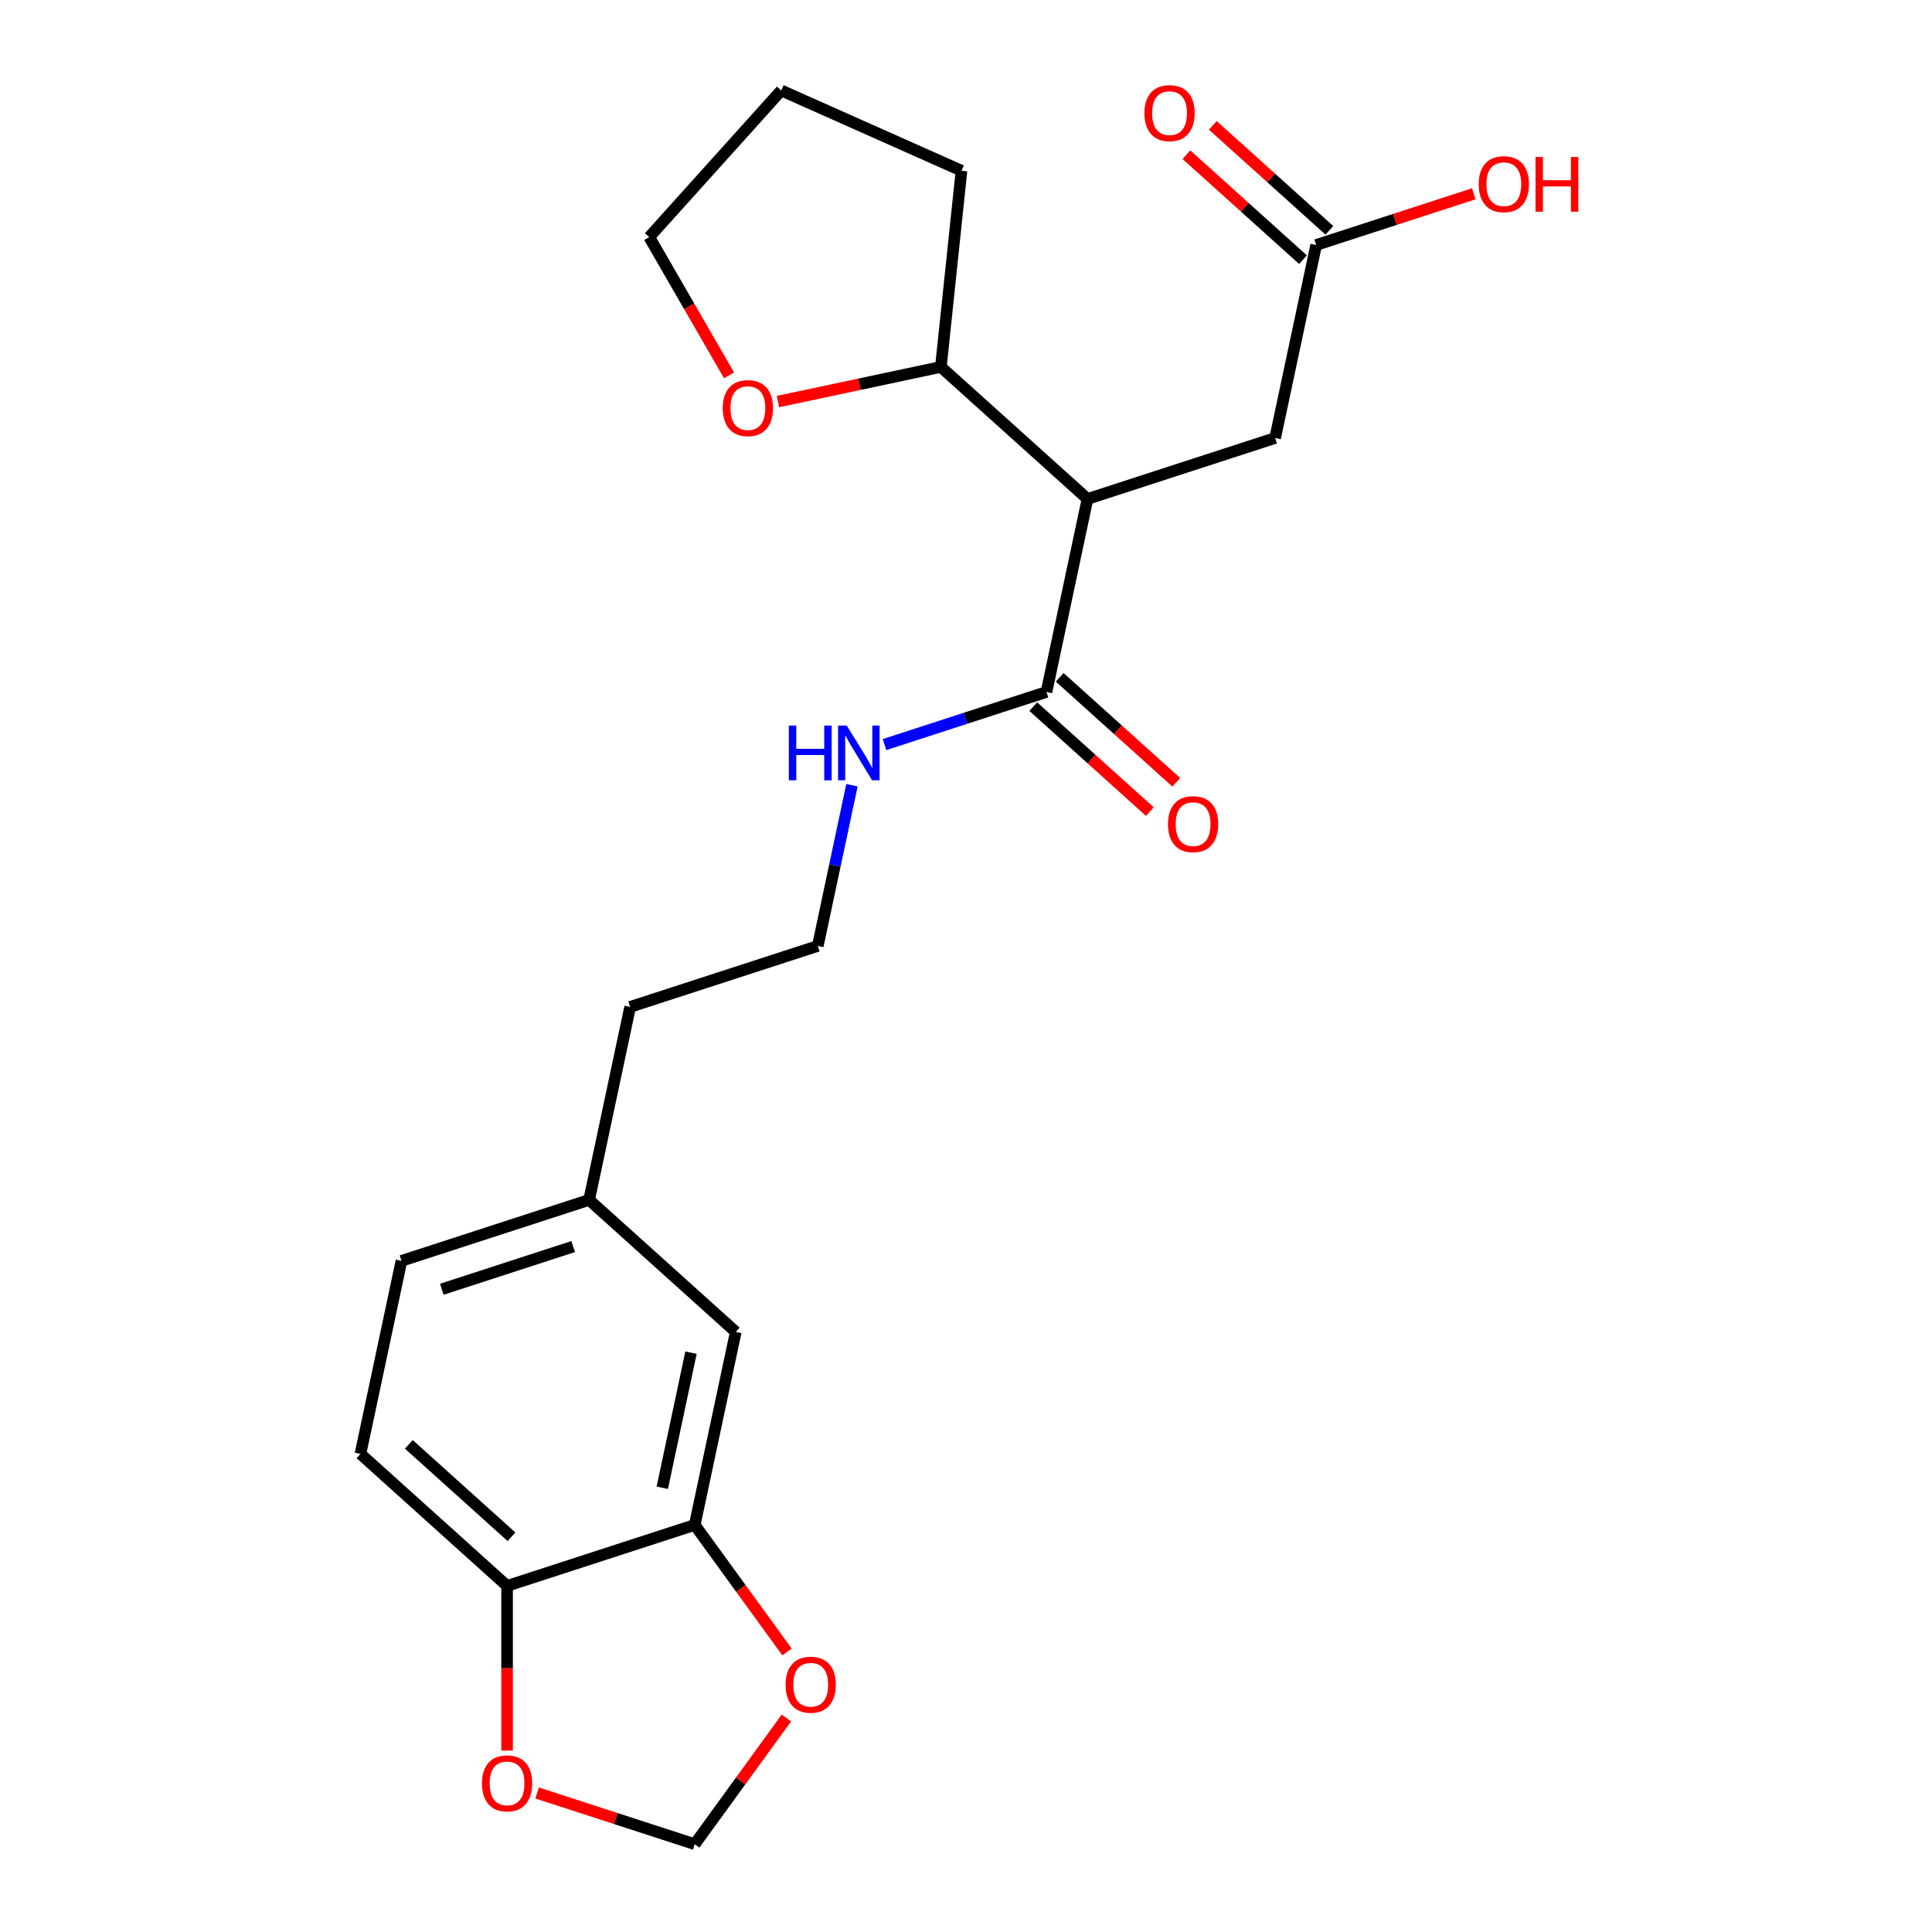 <?xml version='1.0' encoding='iso-8859-1'?>
<svg version='1.1' baseProfile='full'
              xmlns='http://www.w3.org/2000/svg'
                      xmlns:rdkit='http://www.rdkit.org/xml'
                      xmlns:xlink='http://www.w3.org/1999/xlink'
                  xml:space='preserve'
width='1000px' height='1000px' viewBox='0 0 1000 1000'>
<!-- END OF HEADER -->
<rect style='opacity:1.0;fill:#FFFFFF;stroke:none' width='1000' height='1000' x='0' y='0'> </rect>
<path class='bond-0' d='M 562.888,258.263 L 541.654,358.159' style='fill:none;fill-rule:evenodd;stroke:#000000;stroke-width:6px;stroke-linecap:butt;stroke-linejoin:miter;stroke-opacity:1' />
<path class='bond-2' d='M 562.888,258.263 L 660.016,226.704' style='fill:none;fill-rule:evenodd;stroke:#000000;stroke-width:6px;stroke-linecap:butt;stroke-linejoin:miter;stroke-opacity:1' />
<path class='bond-7' d='M 562.888,258.263 L 486.992,189.927' style='fill:none;fill-rule:evenodd;stroke:#000000;stroke-width:6px;stroke-linecap:butt;stroke-linejoin:miter;stroke-opacity:1' />
<path class='bond-10' d='M 534.821,365.749 L 564.992,392.915' style='fill:none;fill-rule:evenodd;stroke:#000000;stroke-width:6px;stroke-linecap:butt;stroke-linejoin:miter;stroke-opacity:1' />
<path class='bond-10' d='M 564.992,392.915 L 595.163,420.081' style='fill:none;fill-rule:evenodd;stroke:#FF0000;stroke-width:6px;stroke-linecap:butt;stroke-linejoin:miter;stroke-opacity:1' />
<path class='bond-10' d='M 548.488,350.569 L 578.659,377.736' style='fill:none;fill-rule:evenodd;stroke:#000000;stroke-width:6px;stroke-linecap:butt;stroke-linejoin:miter;stroke-opacity:1' />
<path class='bond-10' d='M 578.659,377.736 L 608.83,404.902' style='fill:none;fill-rule:evenodd;stroke:#FF0000;stroke-width:6px;stroke-linecap:butt;stroke-linejoin:miter;stroke-opacity:1' />
<path class='bond-13' d='M 541.654,358.159 L 499.736,371.779' style='fill:none;fill-rule:evenodd;stroke:#000000;stroke-width:6px;stroke-linecap:butt;stroke-linejoin:miter;stroke-opacity:1' />
<path class='bond-13' d='M 499.736,371.779 L 457.819,385.399' style='fill:none;fill-rule:evenodd;stroke:#0000FF;stroke-width:6px;stroke-linecap:butt;stroke-linejoin:miter;stroke-opacity:1' />
<path class='bond-1' d='M 359.592,789.3 L 380.825,689.405' style='fill:none;fill-rule:evenodd;stroke:#000000;stroke-width:6px;stroke-linecap:butt;stroke-linejoin:miter;stroke-opacity:1' />
<path class='bond-1' d='M 342.798,770.069 L 357.661,700.142' style='fill:none;fill-rule:evenodd;stroke:#000000;stroke-width:6px;stroke-linecap:butt;stroke-linejoin:miter;stroke-opacity:1' />
<path class='bond-5' d='M 359.592,789.3 L 383.477,822.175' style='fill:none;fill-rule:evenodd;stroke:#000000;stroke-width:6px;stroke-linecap:butt;stroke-linejoin:miter;stroke-opacity:1' />
<path class='bond-5' d='M 383.477,822.175 L 407.361,855.05' style='fill:none;fill-rule:evenodd;stroke:#FF0000;stroke-width:6px;stroke-linecap:butt;stroke-linejoin:miter;stroke-opacity:1' />
<path class='bond-24' d='M 359.592,789.3 L 262.463,820.859' style='fill:none;fill-rule:evenodd;stroke:#000000;stroke-width:6px;stroke-linecap:butt;stroke-linejoin:miter;stroke-opacity:1' />
<path class='bond-3' d='M 660.016,226.704 L 681.25,126.809' style='fill:none;fill-rule:evenodd;stroke:#000000;stroke-width:6px;stroke-linecap:butt;stroke-linejoin:miter;stroke-opacity:1' />
<path class='bond-12' d='M 688.084,119.219 L 657.912,92.053' style='fill:none;fill-rule:evenodd;stroke:#000000;stroke-width:6px;stroke-linecap:butt;stroke-linejoin:miter;stroke-opacity:1' />
<path class='bond-12' d='M 657.912,92.053 L 627.741,64.887' style='fill:none;fill-rule:evenodd;stroke:#FF0000;stroke-width:6px;stroke-linecap:butt;stroke-linejoin:miter;stroke-opacity:1' />
<path class='bond-12' d='M 674.416,134.398 L 644.245,107.232' style='fill:none;fill-rule:evenodd;stroke:#000000;stroke-width:6px;stroke-linecap:butt;stroke-linejoin:miter;stroke-opacity:1' />
<path class='bond-12' d='M 644.245,107.232 L 614.074,80.066' style='fill:none;fill-rule:evenodd;stroke:#FF0000;stroke-width:6px;stroke-linecap:butt;stroke-linejoin:miter;stroke-opacity:1' />
<path class='bond-16' d='M 681.25,126.809 L 722.038,113.556' style='fill:none;fill-rule:evenodd;stroke:#000000;stroke-width:6px;stroke-linecap:butt;stroke-linejoin:miter;stroke-opacity:1' />
<path class='bond-16' d='M 722.038,113.556 L 762.825,100.303' style='fill:none;fill-rule:evenodd;stroke:#FF0000;stroke-width:6px;stroke-linecap:butt;stroke-linejoin:miter;stroke-opacity:1' />
<path class='bond-4' d='M 262.463,820.859 L 186.568,752.523' style='fill:none;fill-rule:evenodd;stroke:#000000;stroke-width:6px;stroke-linecap:butt;stroke-linejoin:miter;stroke-opacity:1' />
<path class='bond-4' d='M 264.746,795.43 L 211.619,747.594' style='fill:none;fill-rule:evenodd;stroke:#000000;stroke-width:6px;stroke-linecap:butt;stroke-linejoin:miter;stroke-opacity:1' />
<path class='bond-6' d='M 262.463,820.859 L 262.463,863.486' style='fill:none;fill-rule:evenodd;stroke:#000000;stroke-width:6px;stroke-linecap:butt;stroke-linejoin:miter;stroke-opacity:1' />
<path class='bond-6' d='M 262.463,863.486 L 262.463,906.113' style='fill:none;fill-rule:evenodd;stroke:#FF0000;stroke-width:6px;stroke-linecap:butt;stroke-linejoin:miter;stroke-opacity:1' />
<path class='bond-8' d='M 407.042,889.236 L 383.317,921.891' style='fill:none;fill-rule:evenodd;stroke:#FF0000;stroke-width:6px;stroke-linecap:butt;stroke-linejoin:miter;stroke-opacity:1' />
<path class='bond-8' d='M 383.317,921.891 L 359.592,954.545' style='fill:none;fill-rule:evenodd;stroke:#000000;stroke-width:6px;stroke-linecap:butt;stroke-linejoin:miter;stroke-opacity:1' />
<path class='bond-25' d='M 278.016,928.04 L 318.804,941.293' style='fill:none;fill-rule:evenodd;stroke:#FF0000;stroke-width:6px;stroke-linecap:butt;stroke-linejoin:miter;stroke-opacity:1' />
<path class='bond-25' d='M 318.804,941.293 L 359.592,954.545' style='fill:none;fill-rule:evenodd;stroke:#000000;stroke-width:6px;stroke-linecap:butt;stroke-linejoin:miter;stroke-opacity:1' />
<path class='bond-11' d='M 486.992,189.927 L 444.821,198.891' style='fill:none;fill-rule:evenodd;stroke:#000000;stroke-width:6px;stroke-linecap:butt;stroke-linejoin:miter;stroke-opacity:1' />
<path class='bond-11' d='M 444.821,198.891 L 402.65,207.855' style='fill:none;fill-rule:evenodd;stroke:#FF0000;stroke-width:6px;stroke-linecap:butt;stroke-linejoin:miter;stroke-opacity:1' />
<path class='bond-21' d='M 486.992,189.927 L 497.668,88.359' style='fill:none;fill-rule:evenodd;stroke:#000000;stroke-width:6px;stroke-linecap:butt;stroke-linejoin:miter;stroke-opacity:1' />
<path class='bond-9' d='M 380.825,689.405 L 304.93,621.068' style='fill:none;fill-rule:evenodd;stroke:#000000;stroke-width:6px;stroke-linecap:butt;stroke-linejoin:miter;stroke-opacity:1' />
<path class='bond-19' d='M 377.355,194.287 L 356.694,158.501' style='fill:none;fill-rule:evenodd;stroke:#FF0000;stroke-width:6px;stroke-linecap:butt;stroke-linejoin:miter;stroke-opacity:1' />
<path class='bond-19' d='M 356.694,158.501 L 336.033,122.716' style='fill:none;fill-rule:evenodd;stroke:#000000;stroke-width:6px;stroke-linecap:butt;stroke-linejoin:miter;stroke-opacity:1' />
<path class='bond-18' d='M 440.973,406.431 L 432.132,448.022' style='fill:none;fill-rule:evenodd;stroke:#0000FF;stroke-width:6px;stroke-linecap:butt;stroke-linejoin:miter;stroke-opacity:1' />
<path class='bond-18' d='M 432.132,448.022 L 423.292,489.614' style='fill:none;fill-rule:evenodd;stroke:#000000;stroke-width:6px;stroke-linecap:butt;stroke-linejoin:miter;stroke-opacity:1' />
<path class='bond-14' d='M 186.568,752.523 L 207.801,652.627' style='fill:none;fill-rule:evenodd;stroke:#000000;stroke-width:6px;stroke-linecap:butt;stroke-linejoin:miter;stroke-opacity:1' />
<path class='bond-15' d='M 304.93,621.068 L 326.163,521.173' style='fill:none;fill-rule:evenodd;stroke:#000000;stroke-width:6px;stroke-linecap:butt;stroke-linejoin:miter;stroke-opacity:1' />
<path class='bond-17' d='M 304.93,621.068 L 207.801,652.627' style='fill:none;fill-rule:evenodd;stroke:#000000;stroke-width:6px;stroke-linecap:butt;stroke-linejoin:miter;stroke-opacity:1' />
<path class='bond-17' d='M 296.672,645.228 L 228.682,667.319' style='fill:none;fill-rule:evenodd;stroke:#000000;stroke-width:6px;stroke-linecap:butt;stroke-linejoin:miter;stroke-opacity:1' />
<path class='bond-20' d='M 423.292,489.614 L 326.163,521.173' style='fill:none;fill-rule:evenodd;stroke:#000000;stroke-width:6px;stroke-linecap:butt;stroke-linejoin:miter;stroke-opacity:1' />
<path class='bond-23' d='M 336.033,122.716 L 404.37,46.82' style='fill:none;fill-rule:evenodd;stroke:#000000;stroke-width:6px;stroke-linecap:butt;stroke-linejoin:miter;stroke-opacity:1' />
<path class='bond-22' d='M 497.668,88.359 L 404.37,46.82' style='fill:none;fill-rule:evenodd;stroke:#000000;stroke-width:6px;stroke-linecap:butt;stroke-linejoin:miter;stroke-opacity:1' />
<path  class='atom-6' d='M 406.621 872.003
Q 406.621 865.203, 409.981 861.403
Q 413.341 857.603, 419.621 857.603
Q 425.901 857.603, 429.261 861.403
Q 432.621 865.203, 432.621 872.003
Q 432.621 878.883, 429.221 882.803
Q 425.821 886.683, 419.621 886.683
Q 413.381 886.683, 409.981 882.803
Q 406.621 878.923, 406.621 872.003
M 419.621 883.483
Q 423.941 883.483, 426.261 880.603
Q 428.621 877.683, 428.621 872.003
Q 428.621 866.443, 426.261 863.643
Q 423.941 860.803, 419.621 860.803
Q 415.301 860.803, 412.941 863.603
Q 410.621 866.403, 410.621 872.003
Q 410.621 877.723, 412.941 880.603
Q 415.301 883.483, 419.621 883.483
' fill='#FF0000'/>
<path  class='atom-7' d='M 249.463 923.066
Q 249.463 916.266, 252.823 912.466
Q 256.183 908.666, 262.463 908.666
Q 268.743 908.666, 272.103 912.466
Q 275.463 916.266, 275.463 923.066
Q 275.463 929.946, 272.063 933.866
Q 268.663 937.746, 262.463 937.746
Q 256.223 937.746, 252.823 933.866
Q 249.463 929.986, 249.463 923.066
M 262.463 934.546
Q 266.783 934.546, 269.103 931.666
Q 271.463 928.746, 271.463 923.066
Q 271.463 917.506, 269.103 914.706
Q 266.783 911.866, 262.463 911.866
Q 258.143 911.866, 255.783 914.666
Q 253.463 917.466, 253.463 923.066
Q 253.463 928.786, 255.783 931.666
Q 258.143 934.546, 262.463 934.546
' fill='#FF0000'/>
<path  class='atom-11' d='M 604.55 426.575
Q 604.55 419.775, 607.91 415.975
Q 611.27 412.175, 617.55 412.175
Q 623.83 412.175, 627.19 415.975
Q 630.55 419.775, 630.55 426.575
Q 630.55 433.455, 627.15 437.375
Q 623.75 441.255, 617.55 441.255
Q 611.31 441.255, 607.91 437.375
Q 604.55 433.495, 604.55 426.575
M 617.55 438.055
Q 621.87 438.055, 624.19 435.175
Q 626.55 432.255, 626.55 426.575
Q 626.55 421.015, 624.19 418.215
Q 621.87 415.375, 617.55 415.375
Q 613.23 415.375, 610.87 418.175
Q 608.55 420.975, 608.55 426.575
Q 608.55 432.295, 610.87 435.175
Q 613.23 438.055, 617.55 438.055
' fill='#FF0000'/>
<path  class='atom-12' d='M 374.097 211.24
Q 374.097 204.44, 377.457 200.64
Q 380.817 196.84, 387.097 196.84
Q 393.377 196.84, 396.737 200.64
Q 400.097 204.44, 400.097 211.24
Q 400.097 218.12, 396.697 222.04
Q 393.297 225.92, 387.097 225.92
Q 380.857 225.92, 377.457 222.04
Q 374.097 218.16, 374.097 211.24
M 387.097 222.72
Q 391.417 222.72, 393.737 219.84
Q 396.097 216.92, 396.097 211.24
Q 396.097 205.68, 393.737 202.88
Q 391.417 200.04, 387.097 200.04
Q 382.777 200.04, 380.417 202.84
Q 378.097 205.64, 378.097 211.24
Q 378.097 216.96, 380.417 219.84
Q 382.777 222.72, 387.097 222.72
' fill='#FF0000'/>
<path  class='atom-13' d='M 592.355 58.553
Q 592.355 51.752, 595.715 47.953
Q 599.075 44.153, 605.355 44.153
Q 611.635 44.153, 614.995 47.953
Q 618.355 51.752, 618.355 58.553
Q 618.355 65.433, 614.955 69.353
Q 611.555 73.233, 605.355 73.233
Q 599.115 73.233, 595.715 69.353
Q 592.355 65.472, 592.355 58.553
M 605.355 70.032
Q 609.675 70.032, 611.995 67.153
Q 614.355 64.233, 614.355 58.553
Q 614.355 52.992, 611.995 50.193
Q 609.675 47.352, 605.355 47.352
Q 601.035 47.352, 598.675 50.153
Q 596.355 52.953, 596.355 58.553
Q 596.355 64.272, 598.675 67.153
Q 601.035 70.032, 605.355 70.032
' fill='#FF0000'/>
<path  class='atom-14' d='M 408.305 375.558
L 412.145 375.558
L 412.145 387.598
L 426.625 387.598
L 426.625 375.558
L 430.465 375.558
L 430.465 403.878
L 426.625 403.878
L 426.625 390.798
L 412.145 390.798
L 412.145 403.878
L 408.305 403.878
L 408.305 375.558
' fill='#0000FF'/>
<path  class='atom-14' d='M 438.265 375.558
L 447.545 390.558
Q 448.465 392.038, 449.945 394.718
Q 451.425 397.398, 451.505 397.558
L 451.505 375.558
L 455.265 375.558
L 455.265 403.878
L 451.385 403.878
L 441.425 387.478
Q 440.265 385.558, 439.025 383.358
Q 437.825 381.158, 437.465 380.478
L 437.465 403.878
L 433.785 403.878
L 433.785 375.558
L 438.265 375.558
' fill='#0000FF'/>
<path  class='atom-17' d='M 765.379 95.33
Q 765.379 88.53, 768.739 84.73
Q 772.099 80.93, 778.379 80.93
Q 784.659 80.93, 788.019 84.73
Q 791.379 88.53, 791.379 95.33
Q 791.379 102.21, 787.979 106.13
Q 784.579 110.01, 778.379 110.01
Q 772.139 110.01, 768.739 106.13
Q 765.379 102.25, 765.379 95.33
M 778.379 106.81
Q 782.699 106.81, 785.019 103.93
Q 787.379 101.01, 787.379 95.33
Q 787.379 89.77, 785.019 86.97
Q 782.699 84.13, 778.379 84.13
Q 774.059 84.13, 771.699 86.93
Q 769.379 89.73, 769.379 95.33
Q 769.379 101.05, 771.699 103.93
Q 774.059 106.81, 778.379 106.81
' fill='#FF0000'/>
<path  class='atom-17' d='M 794.779 81.25
L 798.619 81.25
L 798.619 93.29
L 813.099 93.29
L 813.099 81.25
L 816.939 81.25
L 816.939 109.57
L 813.099 109.57
L 813.099 96.49
L 798.619 96.49
L 798.619 109.57
L 794.779 109.57
L 794.779 81.25
' fill='#FF0000'/>
</svg>
